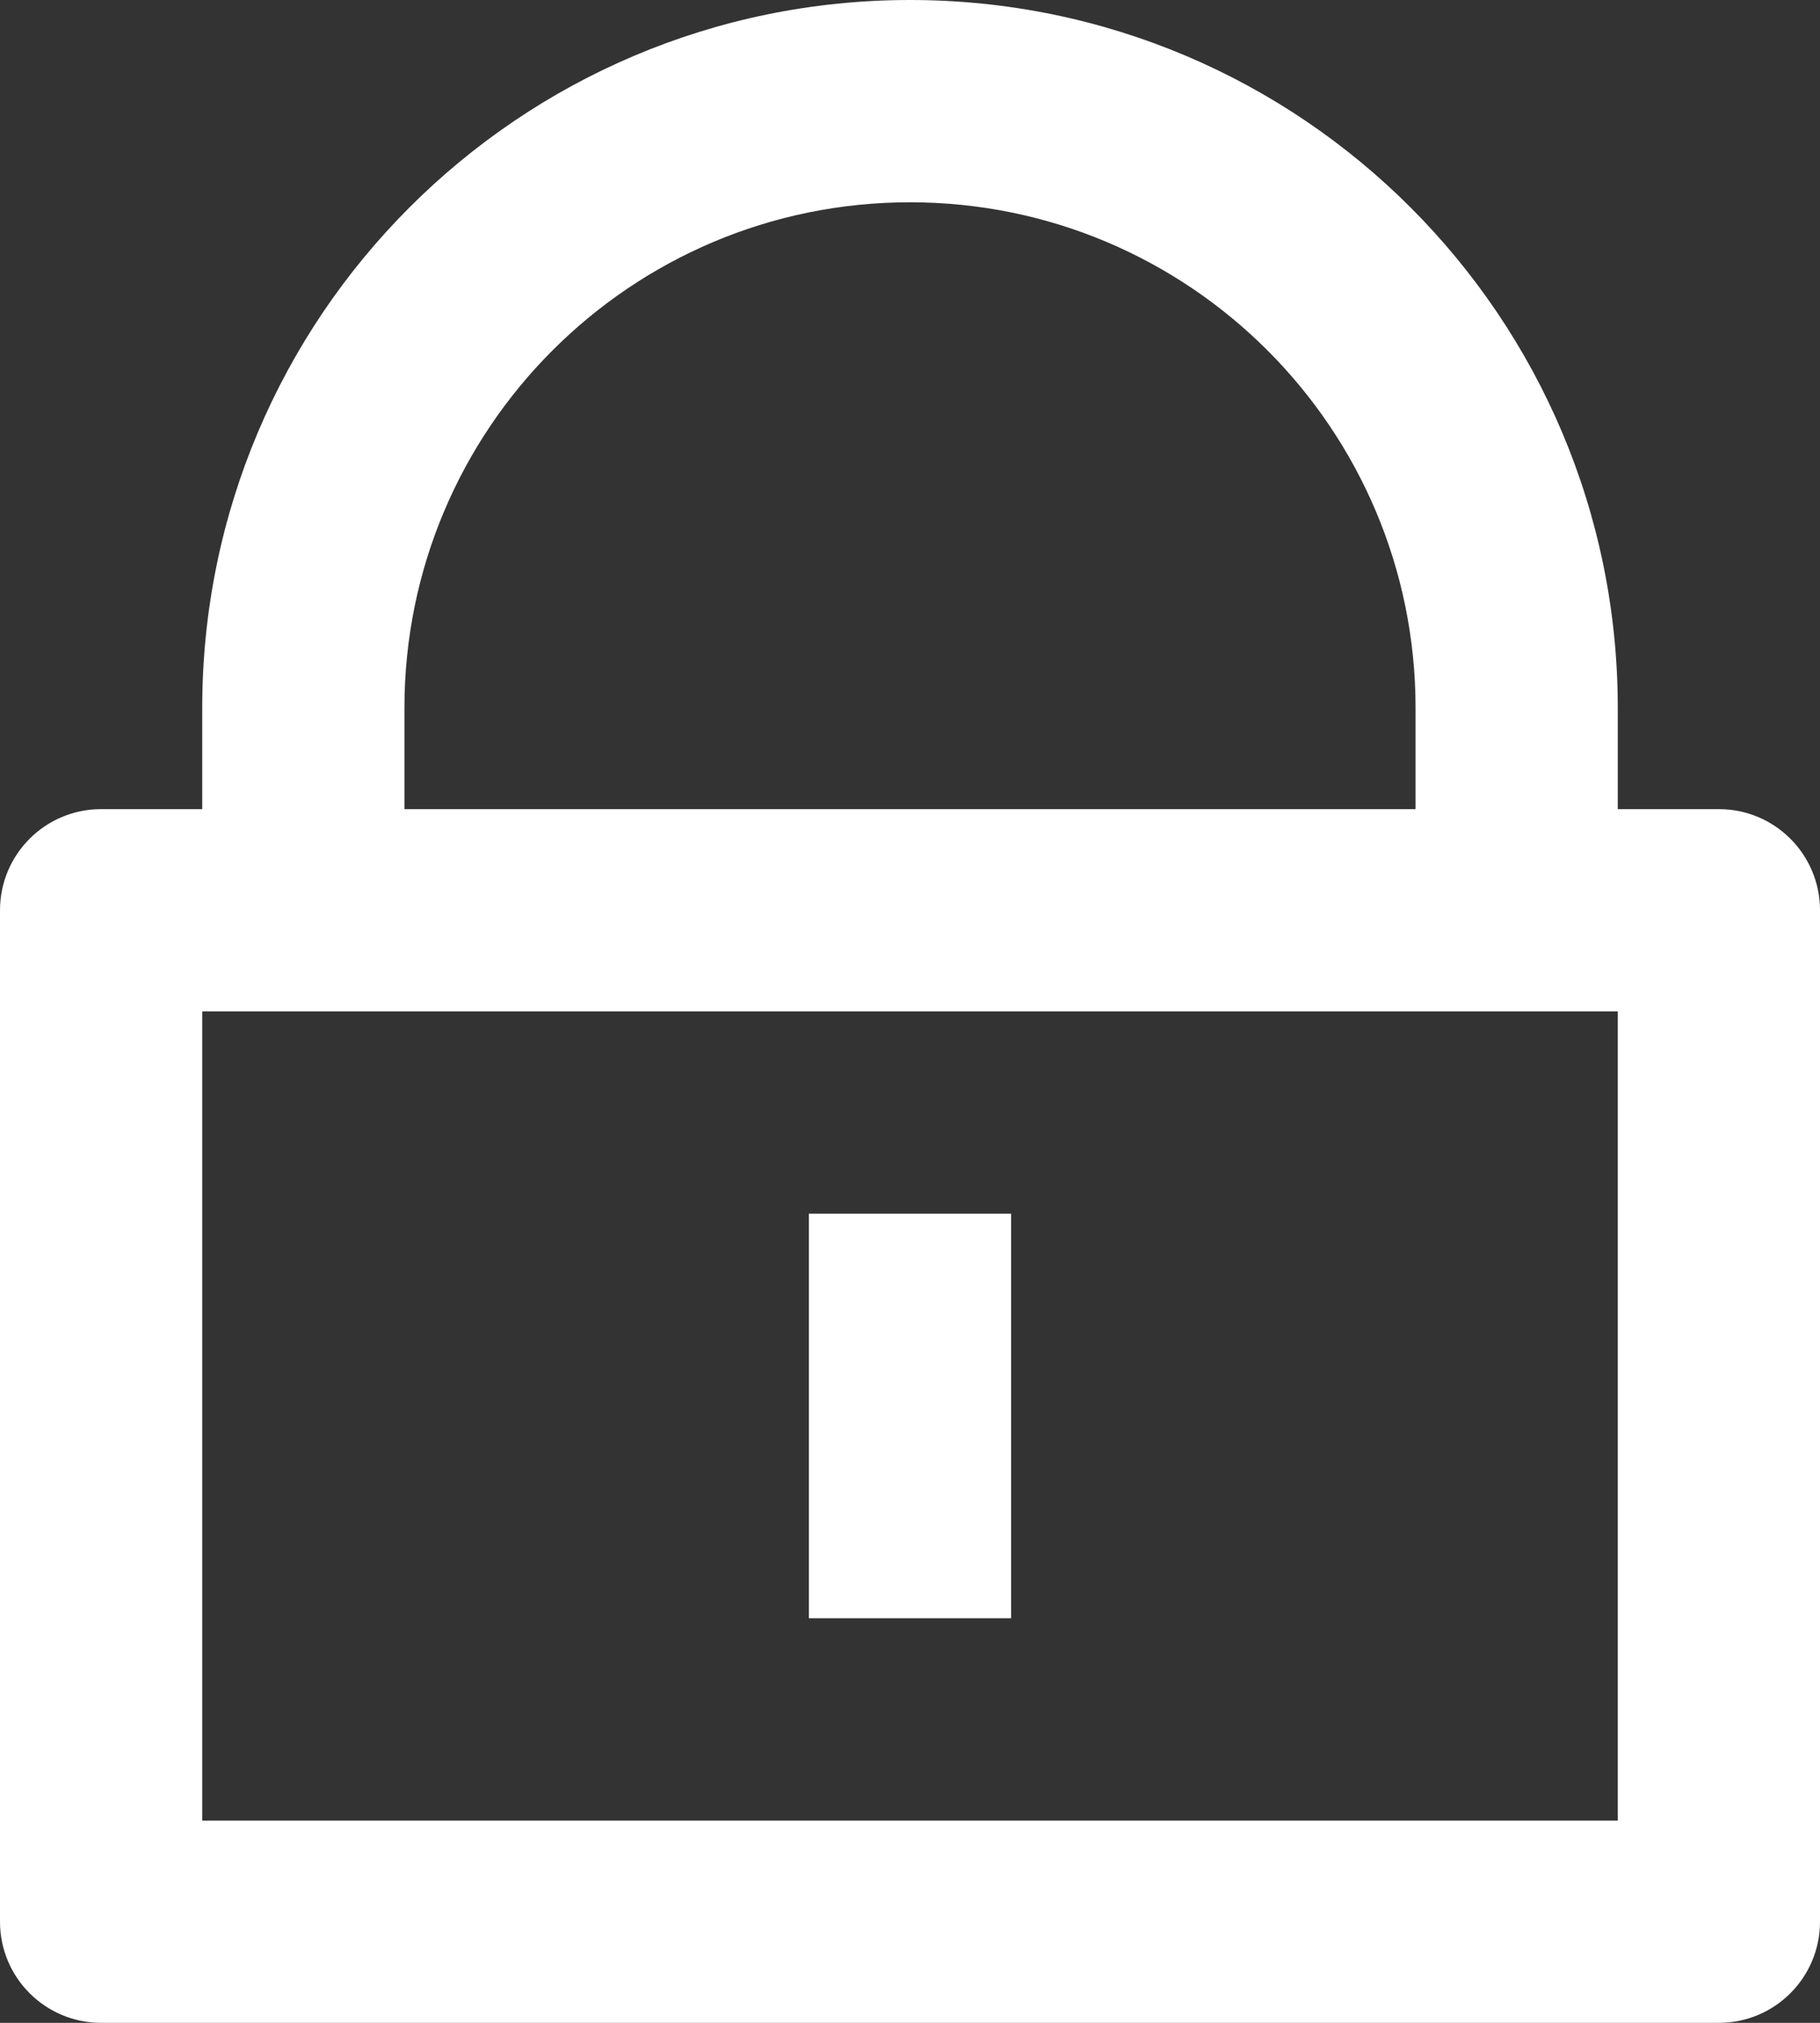 ﻿<?xml version="1.0" encoding="utf-8"?>
<svg version="1.1" xmlns:xlink="http://www.w3.org/1999/xlink" width="36px" height="40px" xmlns="http://www.w3.org/2000/svg">
  <rect width="100%" height="100%" fill="#333333" stroke="none"/>
  <g transform="matrix(1 0 0 1 -220 -2087 )">
    <path d="M 32 14  L 32 16  L 34 16  C 35.105 16  36 16.895  36 18  L 36 38  C 36 39.105  35.105 40  34 40  L 2 40  C 0.895 40  0 39.105  0 38  L 0 18  C 0 16.895  0.895 16  2 16  L 4 16  L 4 14  C 4 6.268  10.268 0  18 0  C 25.732 0  32 6.268  32 14  Z M 32 20  L 4 20  L 4 36  L 32 36  L 32 20  Z M 16 32  L 16 24  L 20 24  L 20 32  L 16 32  Z M 8 16  L 28 16  L 28 14  C 28 8.477  23.523 4  18 4  C 12.477 4  8 8.477  8 14  L 8 16  Z " fill-rule="nonzero" fill="#ffffff" stroke="none" transform="matrix(1 0 0 1 220 2087 )" />
  </g>
</svg>
